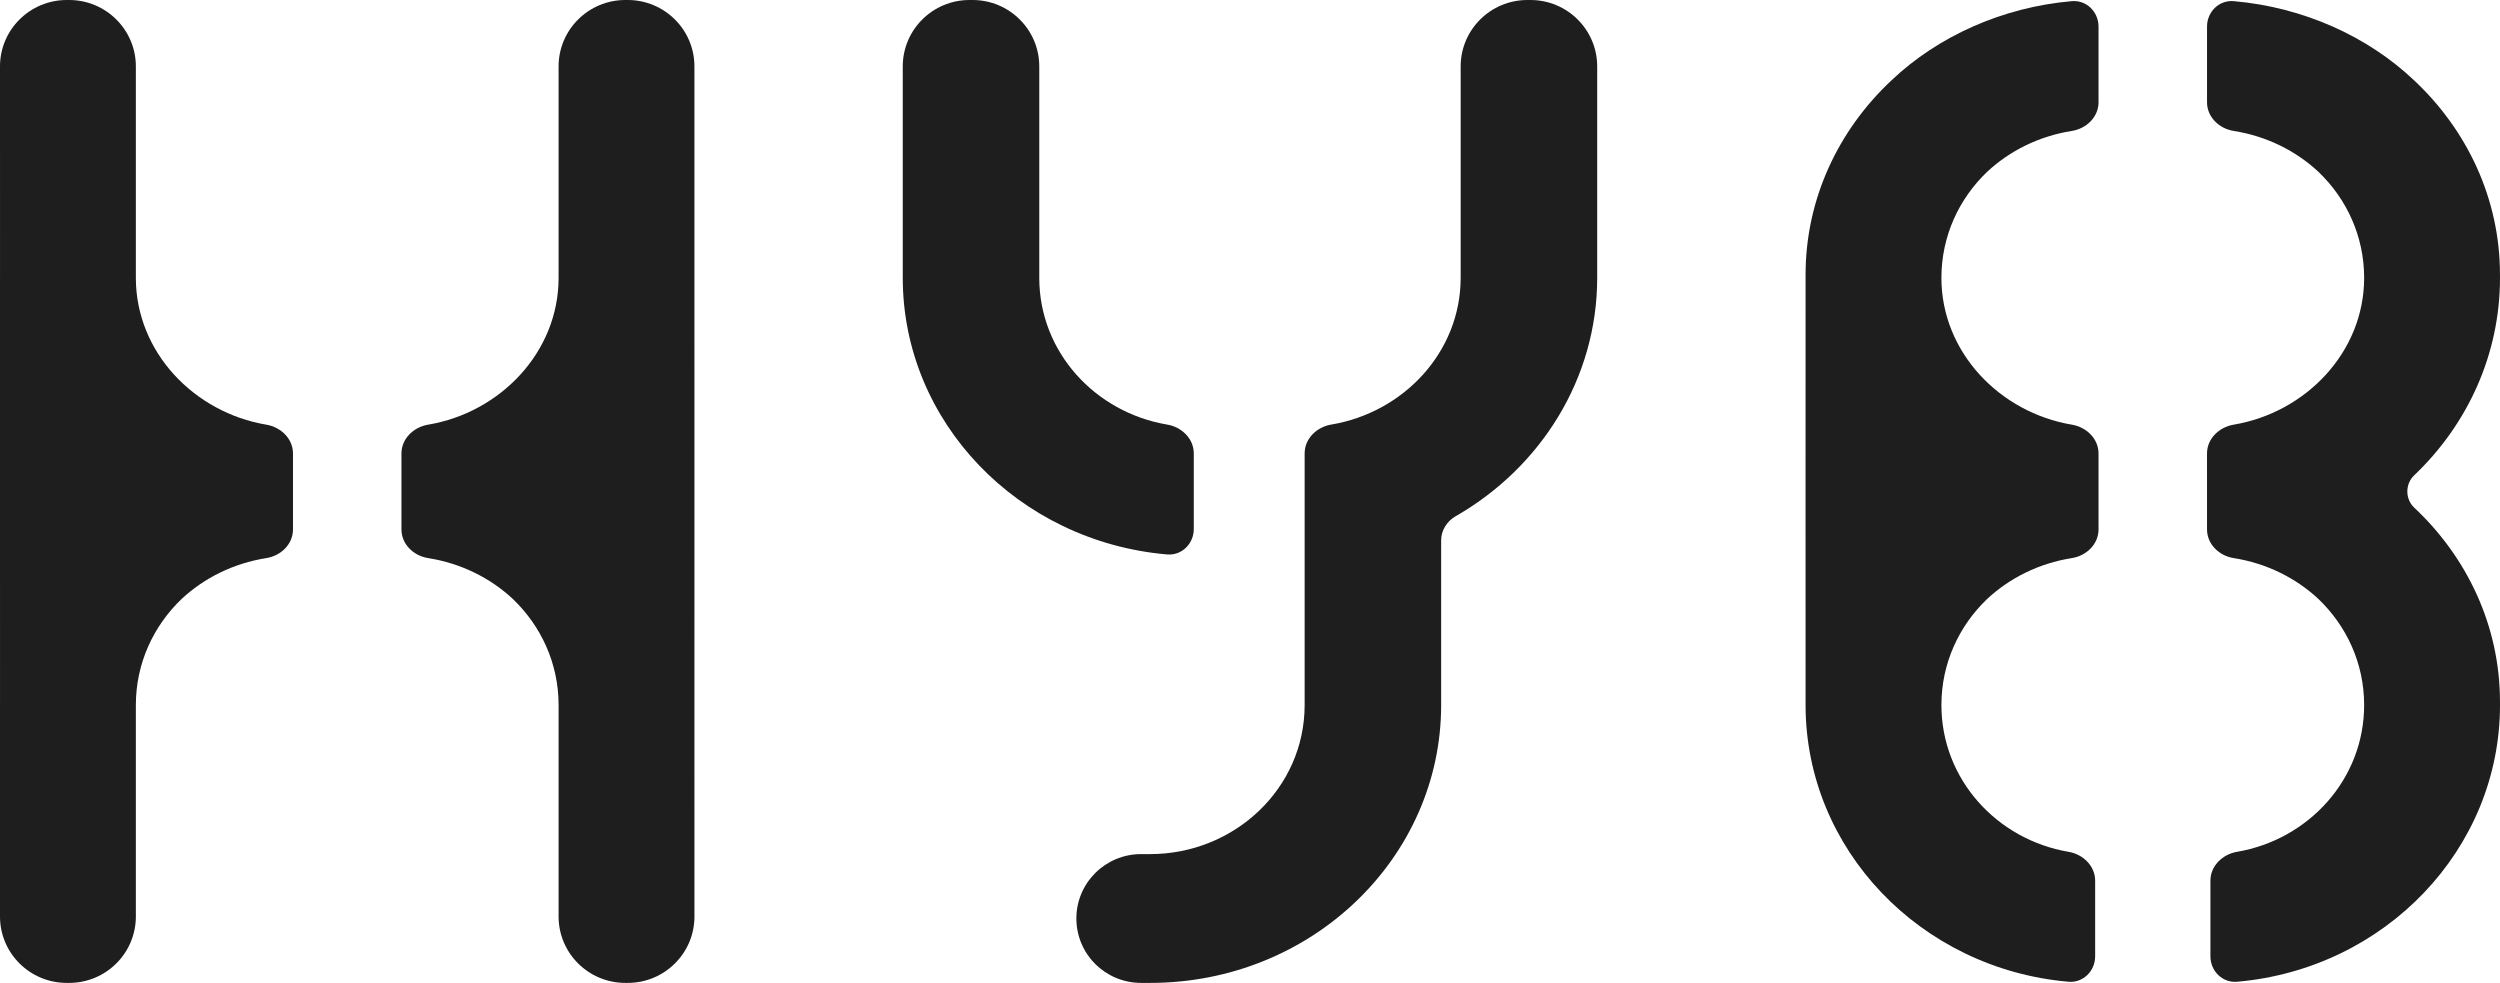 <svg viewBox="0 0 117 46" fill="none" xmlns="http://www.w3.org/2000/svg">
  <path fill="#1e1e1e" fill-rule="evenodd" clip-rule="evenodd" d="M42.249 13.001C42.249 19.74 47.646 25.345 54.62 25.948C55.308 26.007 55.869 25.445 55.869 24.758V21.217C55.869 20.53 55.305 19.984 54.624 19.87C51.255 19.303 48.638 16.477 48.638 13.001V3.108C48.638 1.392 47.24 4.84114e-05 45.514 2.44936e-05C45.468 2.38511e-05 45.421 2.32152e-05 45.374 2.25868e-05C43.648 -4.99618e-07 42.249 1.392 42.249 3.108L42.249 13.001Z"/>
  <path fill="#1e1e1e" fill-rule="evenodd" clip-rule="evenodd" d="M71.624 0C73.35 0 74.749 1.392 74.749 3.108V13.001C74.749 17.719 72.104 21.88 68.124 24.16C67.715 24.394 67.446 24.819 67.446 25.289V32.999C67.446 40.136 61.394 46 53.826 46H53.404C51.73 46 50.374 44.651 50.374 42.986C50.374 41.321 51.73 39.972 53.404 39.972H53.826C57.774 39.972 61.057 36.893 61.057 32.999V21.217C61.057 20.53 61.621 19.984 62.301 19.87C65.685 19.305 68.359 16.478 68.359 13.001V3.108C68.359 1.392 69.758 0 71.484 0H71.624Z"/>
  <path fill="#1e1e1e" fill-rule="evenodd" clip-rule="evenodd" d="M112.983 3.763C110.818 1.706 107.794 0.336 104.538 0.054C103.85 -0.006 103.289 0.556 103.289 1.243C103.289 2.486 103.289 3.838 103.289 4.788C103.289 5.474 103.852 6.019 104.534 6.127C106.074 6.37 107.446 7.057 108.499 8.038C109.821 9.301 110.642 11.053 110.642 13.004C110.642 16.481 107.912 19.308 104.532 19.875C103.851 19.989 103.287 20.536 103.288 21.222L103.289 24.778C103.289 25.465 103.852 26.011 104.534 26.118C106.074 26.361 107.445 27.048 108.499 28.029C109.821 29.293 110.642 31.045 110.642 32.996C110.642 36.471 108.042 39.296 104.692 39.865C104.012 39.981 103.448 40.527 103.448 41.213V44.757C103.448 45.443 104.009 46.006 104.697 45.946C111.633 45.34 117 39.735 117 32.996C117 32.945 117 32.895 116.999 32.845C116.999 29.289 115.456 26.073 112.983 23.755C112.556 23.349 112.556 22.652 112.983 22.246C115.468 19.882 117 16.605 117 13.004C117 12.954 117 12.904 116.999 12.854C116.999 9.298 115.456 6.081 112.983 3.763Z"/>
  <path fill="#1e1e1e" fill-rule="evenodd" clip-rule="evenodd" d="M88.517 3.764C90.683 1.706 93.706 0.336 96.963 0.054C97.65 -0.005 98.211 0.557 98.211 1.243V4.787C98.211 5.473 97.648 6.019 96.966 6.127C95.426 6.37 94.055 7.057 93.001 8.038C91.68 9.301 90.858 11.053 90.858 13.004C90.858 16.481 93.587 19.308 96.967 19.875C97.647 19.989 98.211 20.535 98.211 21.222V24.778C98.211 25.465 97.648 26.011 96.966 26.118C95.426 26.361 94.055 27.048 93.001 28.029C91.68 29.293 90.858 31.045 90.858 32.996C90.858 36.471 93.458 39.297 96.808 39.865C97.489 39.981 98.053 40.527 98.053 41.213V44.757C98.053 45.443 97.491 46.006 96.804 45.946C89.868 45.34 84.501 39.735 84.501 32.996C84.501 32.945 84.501 32.895 84.501 32.845C84.501 29.29 84.5 23.596 84.5 23.593V22.875C84.5 22.875 84.501 17.006 84.501 13.004C84.501 12.954 84.501 12.904 84.501 12.854C84.501 9.298 86.044 6.081 88.517 3.764Z"/>
  <path fill="#1e1e1e" fill-rule="evenodd" clip-rule="evenodd" d="M0 3.108C0 1.392 1.399 0.001 3.125 0L3.233 0C4.959 0 6.358 1.392 6.358 3.108C6.358 6.532 6.358 11.725 6.358 13.004C6.358 16.481 9.087 19.308 12.467 19.875C13.148 19.989 13.712 20.535 13.712 21.222V24.778C13.712 25.465 13.149 26.011 12.467 26.118C10.927 26.361 9.555 27.048 8.502 28.029C7.18 29.293 6.358 31.045 6.358 32.996C6.358 35.425 6.358 39.882 6.358 42.892C6.358 44.609 4.959 46 3.233 46H3.125C1.399 46 7.54069e-05 44.611 0 42.894C0 40.502 0 36.943 0 32.996C0 32.945 0.001 32.895 0.001 32.845C0.001 29.29 6.2334e-07 23.596 0 23.593V22.875C0 22.875 0 17.006 0 13.004C0 12.954 0.001 12.904 0.001 12.854C0.001 10.626 0.001 6.145 0 3.108Z"/>
  <path fill="#1e1e1e" fill-rule="evenodd" clip-rule="evenodd" d="M32.499 3.108C32.5 1.392 31.101 0.001 29.375 0L29.267 0C27.541 0 26.142 1.392 26.142 3.108C26.142 6.532 26.142 11.725 26.142 13.004C26.142 16.481 23.413 19.308 20.032 19.875C19.352 19.989 18.788 20.535 18.788 21.222C18.788 22.469 18.788 23.827 18.788 24.779C18.788 25.466 19.351 26.011 20.033 26.118C21.573 26.361 22.945 27.048 23.998 28.029C25.32 29.293 26.142 31.045 26.142 32.996C26.142 35.425 26.142 39.882 26.142 42.892C26.142 44.609 27.541 46 29.267 46H29.375C31.101 46 32.5 44.611 32.5 42.894C32.5 40.502 32.499 36.943 32.499 32.996C32.499 32.945 32.499 32.895 32.499 32.845C32.499 29.29 32.5 23.596 32.5 23.593V22.875C32.5 22.875 32.499 17.006 32.499 13.004C32.499 12.954 32.499 12.904 32.499 12.854C32.499 10.626 32.499 6.145 32.499 3.108Z"/>
</svg>